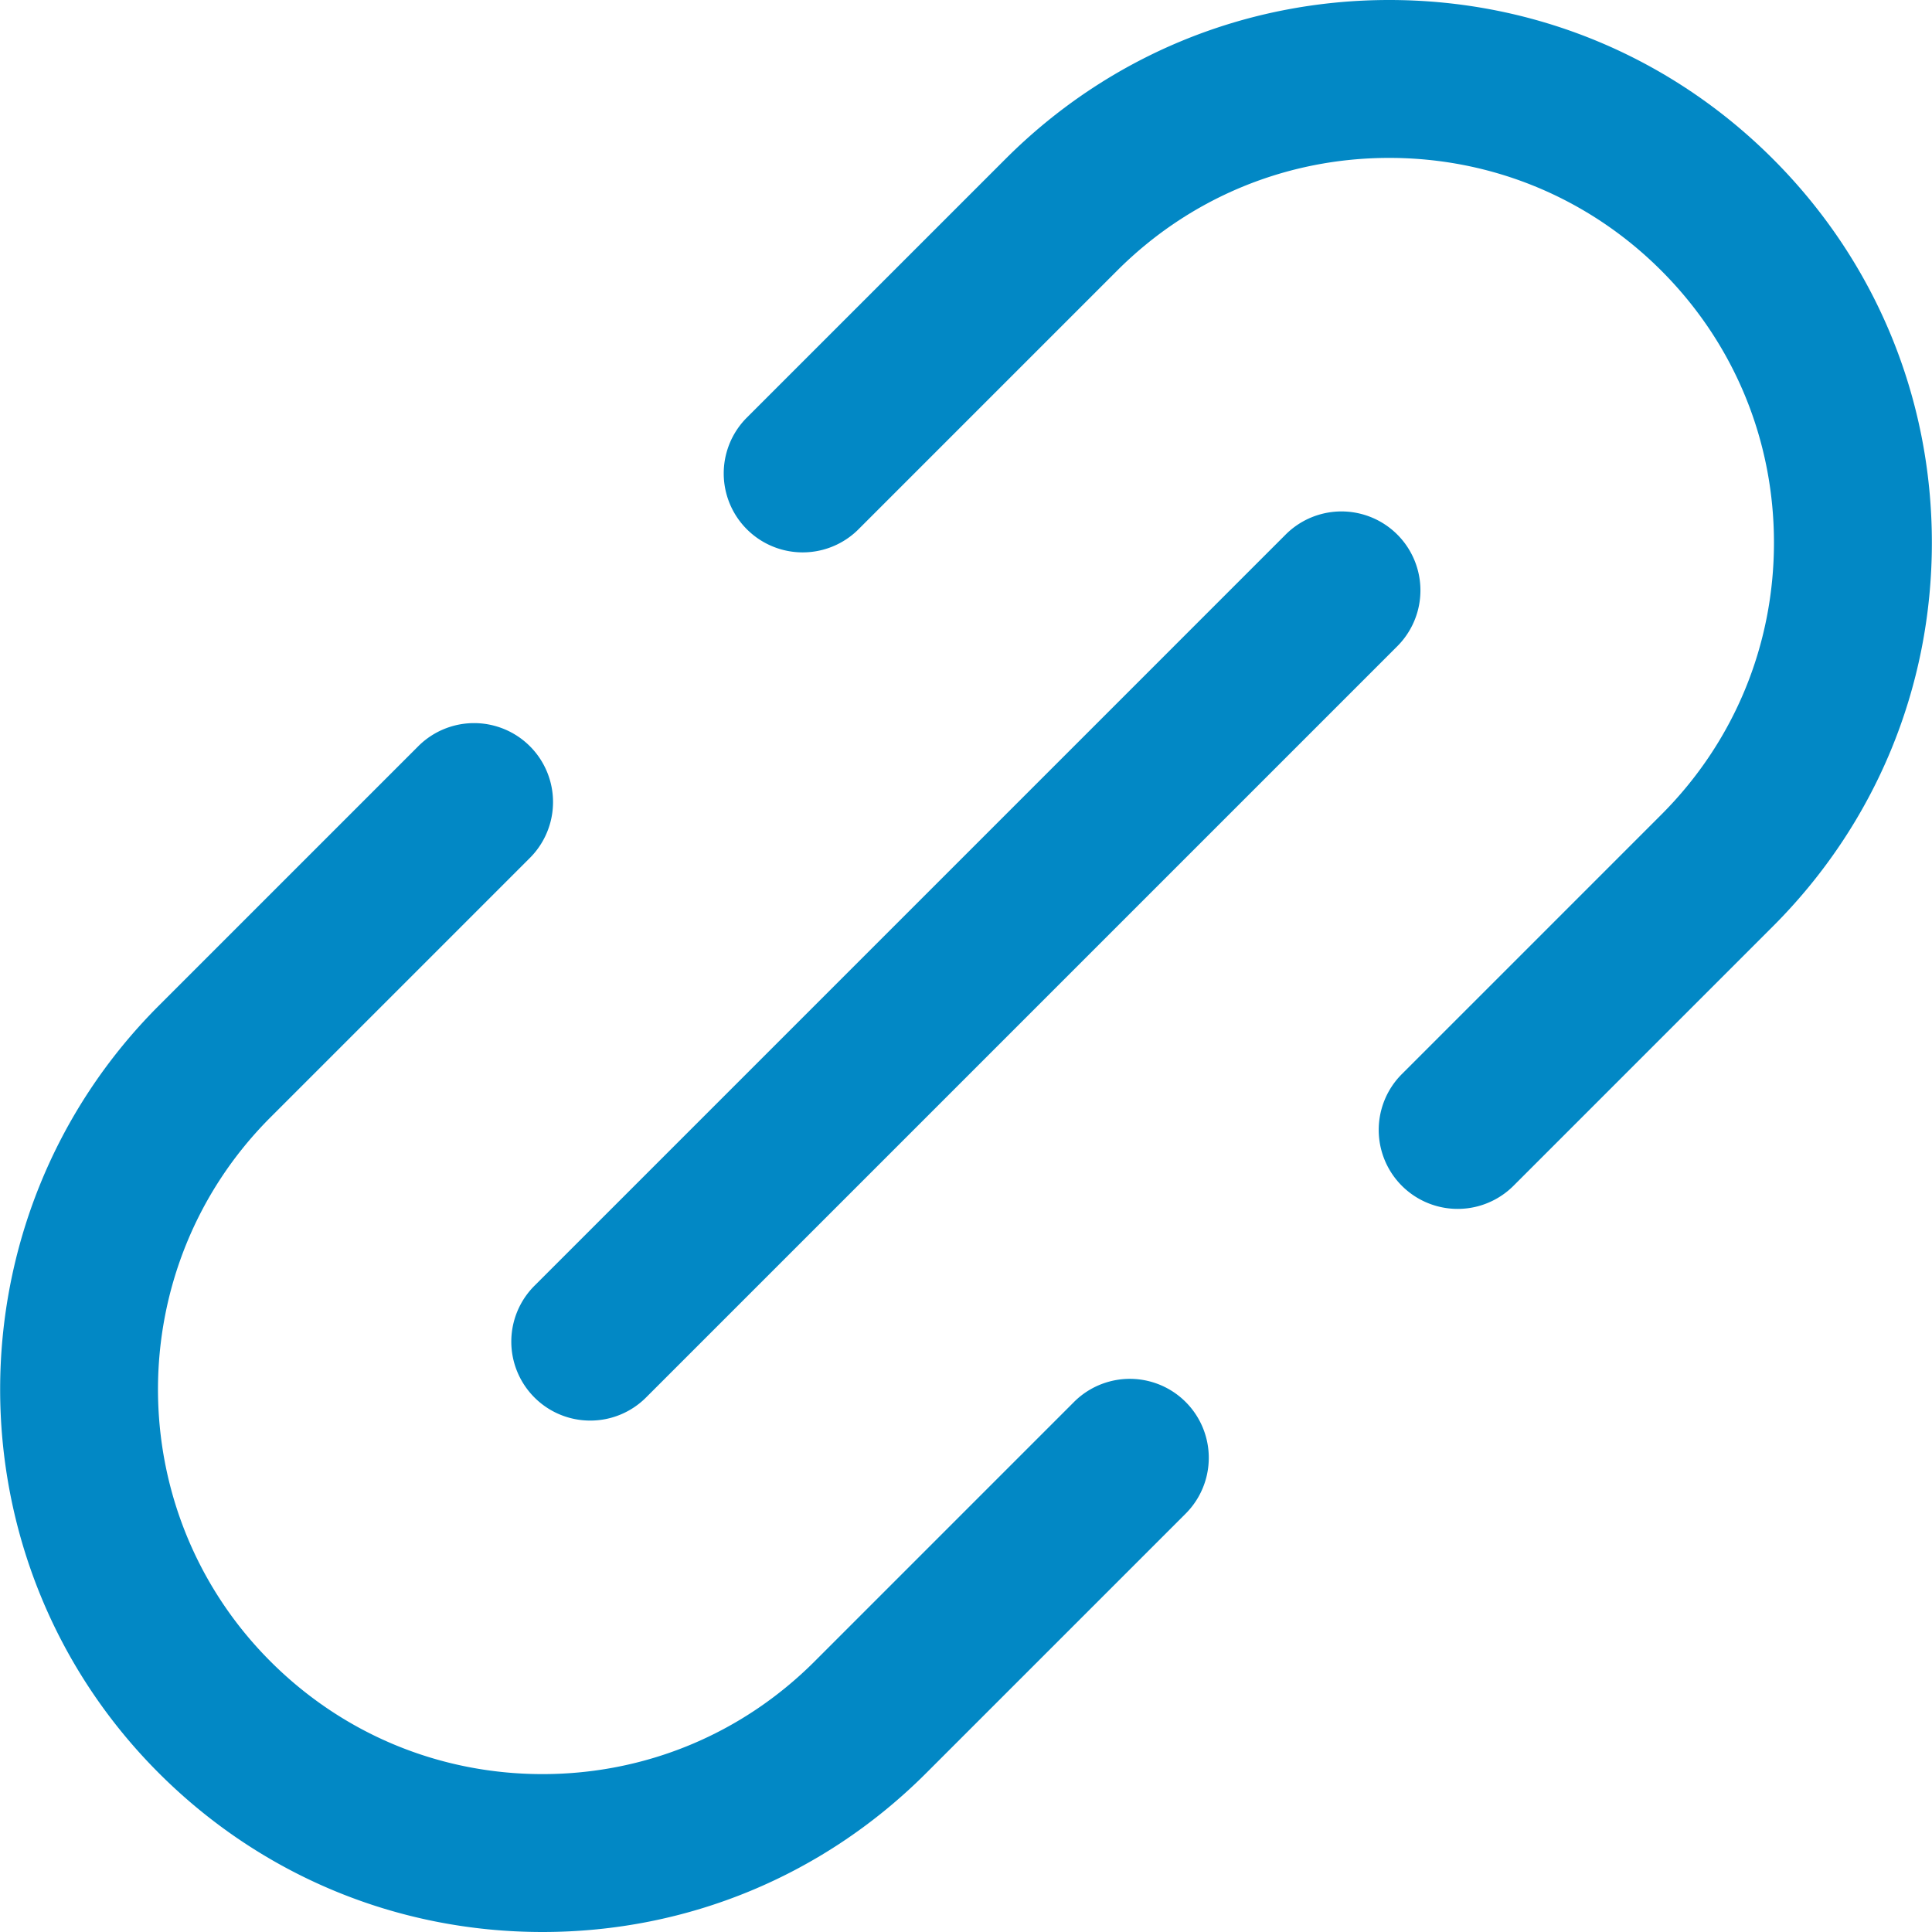 <?xml version="1.0" encoding="UTF-8"?> <svg xmlns="http://www.w3.org/2000/svg" xmlns:xlink="http://www.w3.org/1999/xlink" version="1.1" width="512" height="512" x="0" y="0" viewBox="0 0 183.527 183.527" style="enable-background:new 0 0 512 512" xml:space="preserve" class=""><g><path d="M50.767 132.749a7.477 7.477 0 0 0 5.303 2.196 7.477 7.477 0 0 0 5.303-2.196l71.362-71.362a7.5 7.5 0 0 0-10.607-10.607l-71.361 71.362a7.5 7.5 0 0 0 0 10.607z" fill="#0288C5" opacity="1" data-original="#000000" class=""></path><path d="M168.416 15.099C158.68 5.362 145.736 0 131.966 0c-13.769.001-26.713 5.363-36.449 15.099L70.874 39.741A7.501 7.501 0 0 0 81.48 50.349l24.644-24.644C113.027 18.803 122.204 15 131.967 15c9.762 0 18.939 3.802 25.842 10.705 6.903 6.902 10.705 16.081 10.705 25.843s-3.802 18.939-10.705 25.842l-24.643 24.643a7.5 7.5 0 1 0 10.608 10.607l24.642-24.643c9.736-9.736 15.099-22.681 15.099-36.449-.001-13.769-5.362-26.714-15.099-36.449zM102.022 133.179l-24.643 24.645c-6.903 6.902-16.081 10.704-25.842 10.704-9.762 0-18.939-3.801-25.842-10.704-14.25-14.249-14.25-37.436 0-51.686l24.643-24.643a7.5 7.5 0 0 0-10.607-10.607L15.087 95.531c-20.098 20.099-20.098 52.801 0 72.899 9.736 9.735 22.68 15.098 36.449 15.097 13.769 0 26.713-5.362 36.449-15.098l24.645-24.644a7.5 7.5 0 1 0-10.608-10.606z" fill="#0288C5" opacity="1" data-original="#000000" class=""></path></g></svg> 